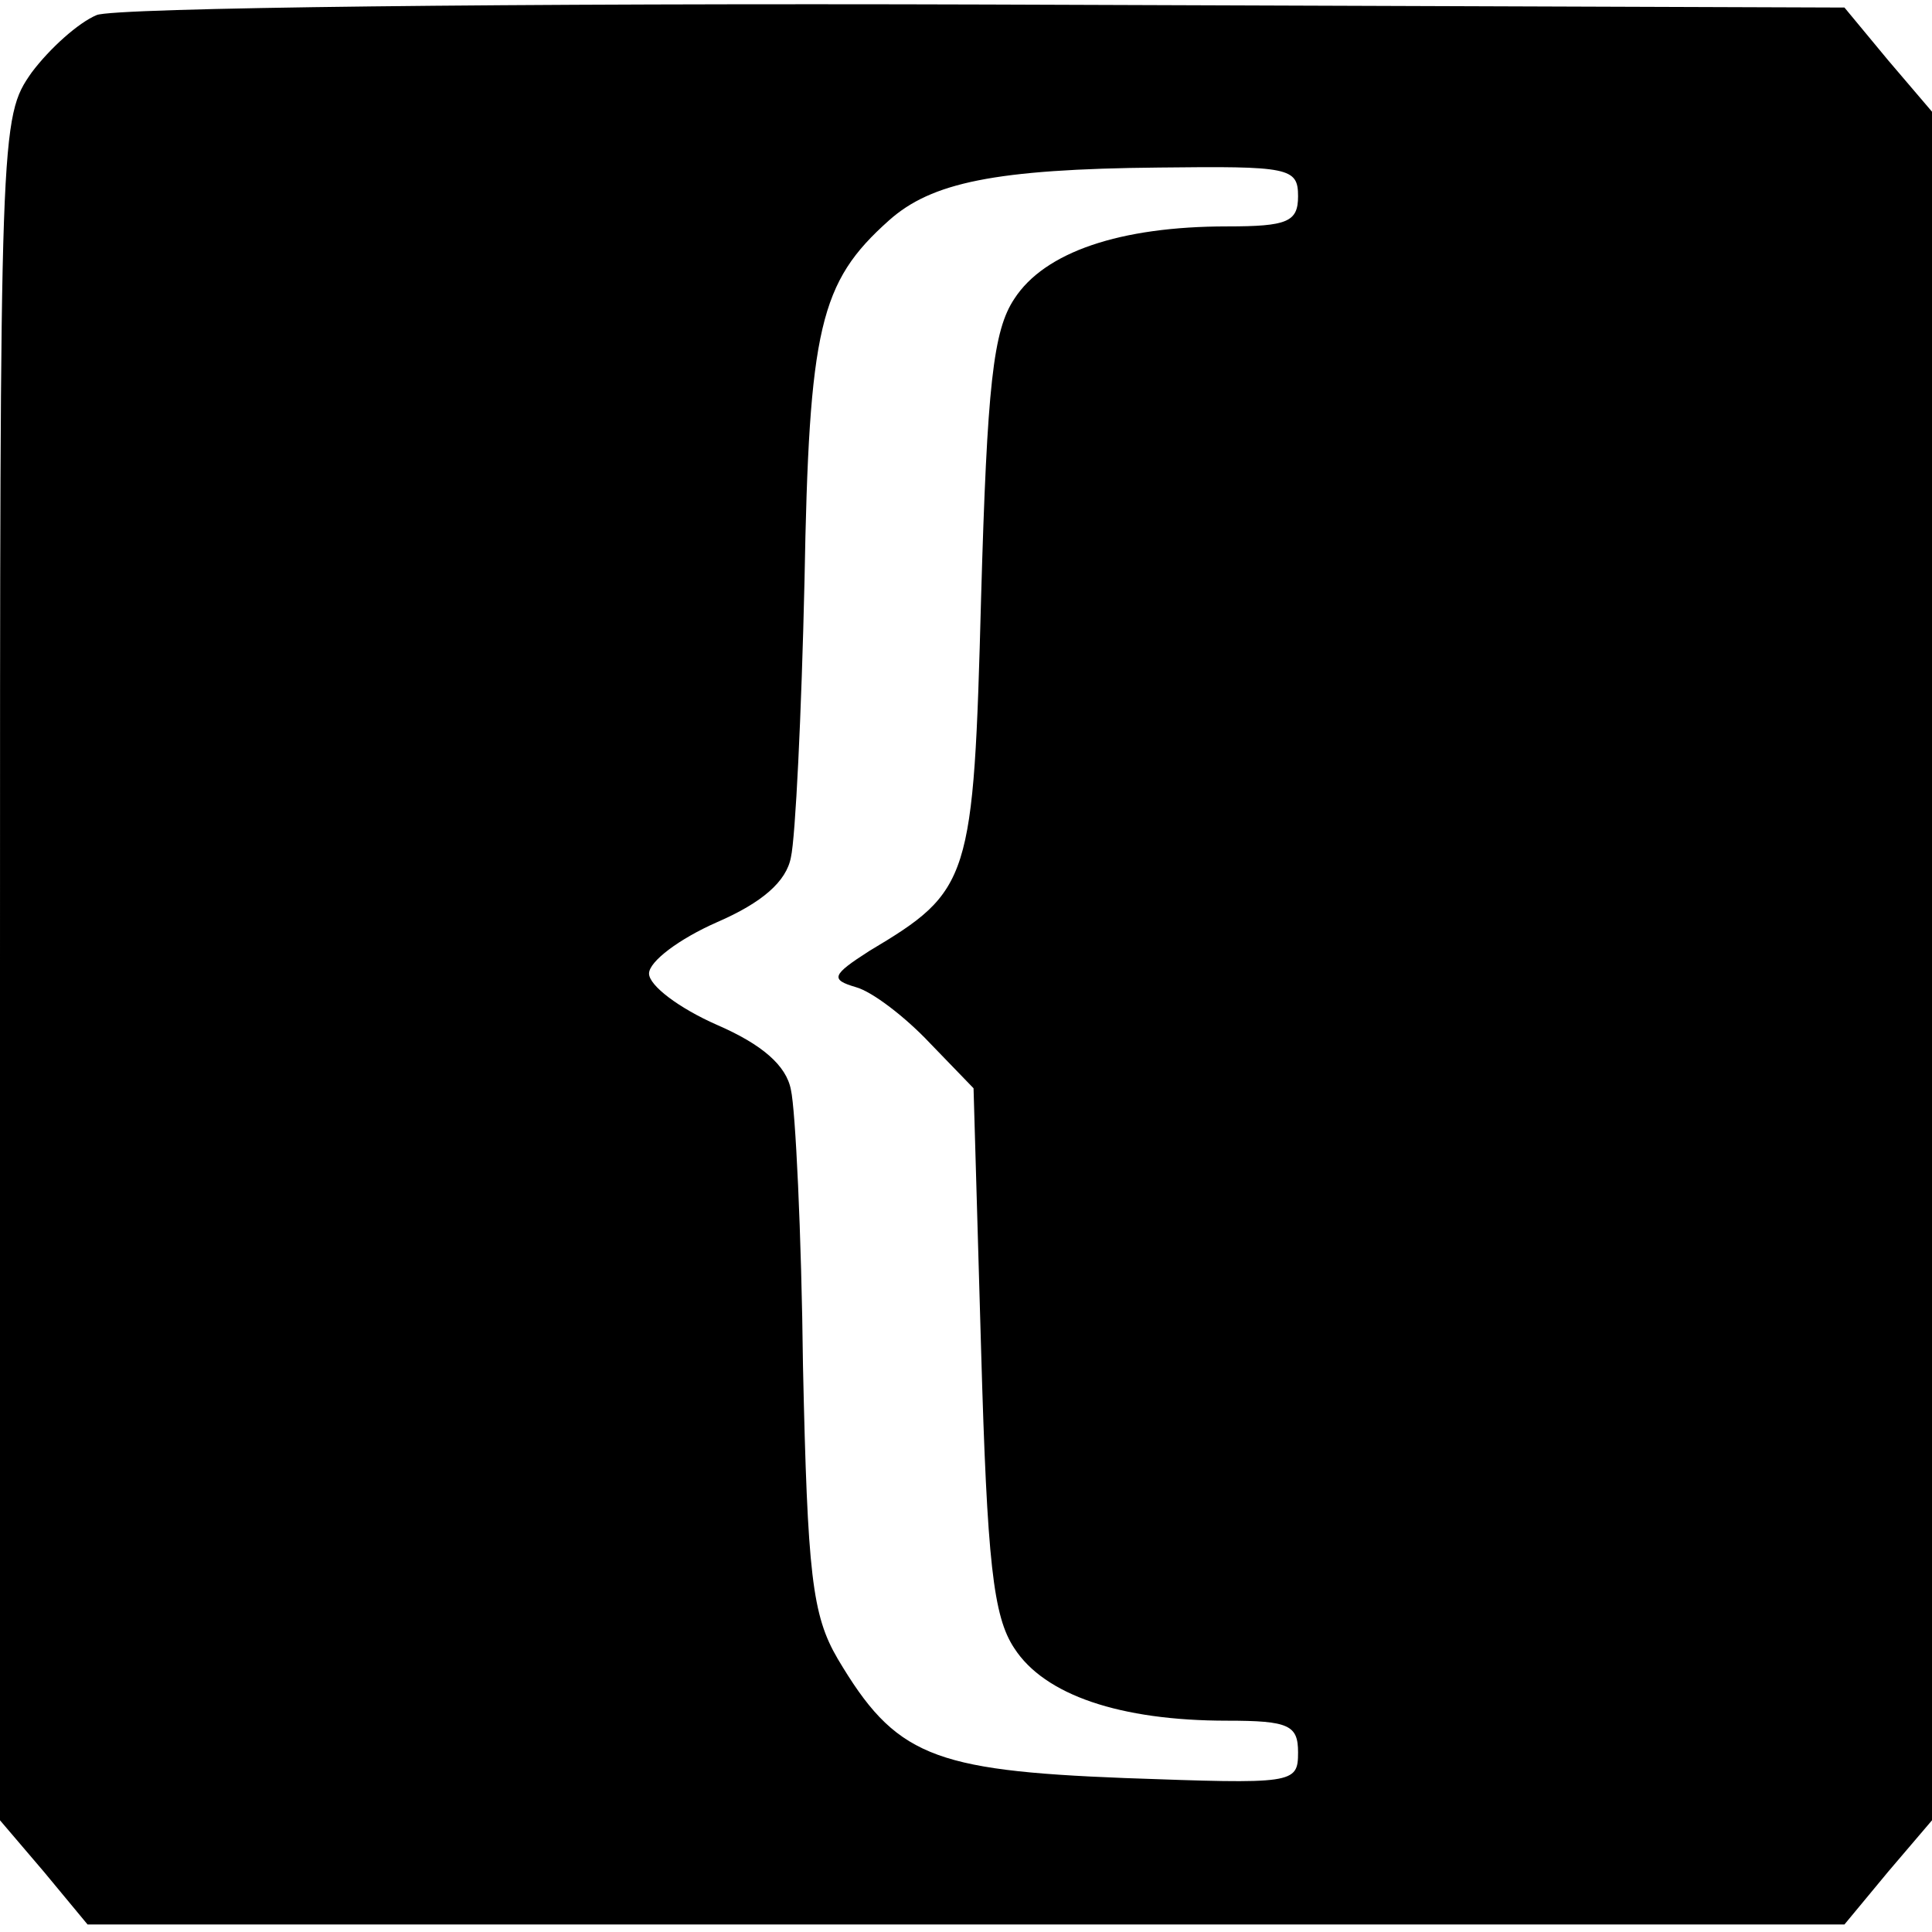 <?xml version="1.0" standalone="no"?>
<!DOCTYPE svg PUBLIC "-//W3C//DTD SVG 20010904//EN"
 "http://www.w3.org/TR/2001/REC-SVG-20010904/DTD/svg10.dtd">
<svg version="1.0" xmlns="http://www.w3.org/2000/svg"
 width="128pt" height="128pt" viewBox="0 0 128 128"
 preserveAspectRatio="xMidYMid meet">
<g transform="translate(0,128) scale(0.1,-0.1)"
fill="#000000" stroke="none">
<path d="M64 1270 c-12 -5 -31 -22 -43 -38 -21 -30 -21 -35 -21 -594 l0 -564
29 -34 29 -35 582 0 582 0 29 35 29 34 0 566 0 566 -29 34 -29 35 -568 2
c-313 1 -579 -2 -590 -7z m796 -120 c0 -17 -7 -20 -47 -20 -71 0 -121 -17
-141 -48 -14 -21 -18 -57 -22 -198 -5 -188 -7 -194 -74 -234 -25 -16 -26 -19
-9 -24 11 -3 33 -20 49 -37 l29 -30 5 -173 c4 -141 8 -177 22 -198 20 -31 70
-48 141 -48 41 0 47 -3 47 -21 0 -21 -3 -21 -115 -17 -128 5 -152 15 -190 79
-17 29 -20 56 -23 194 -1 88 -5 170 -8 183 -3 16 -19 30 -49 43 -25 11 -45 26
-45 34 0 8 20 23 45 34 30 13 46 27 49 43 3 13 7 95 9 183 3 168 10 198 56
239 28 25 70 34 179 35 86 1 92 0 92 -19z"/>
</g>
</svg>
